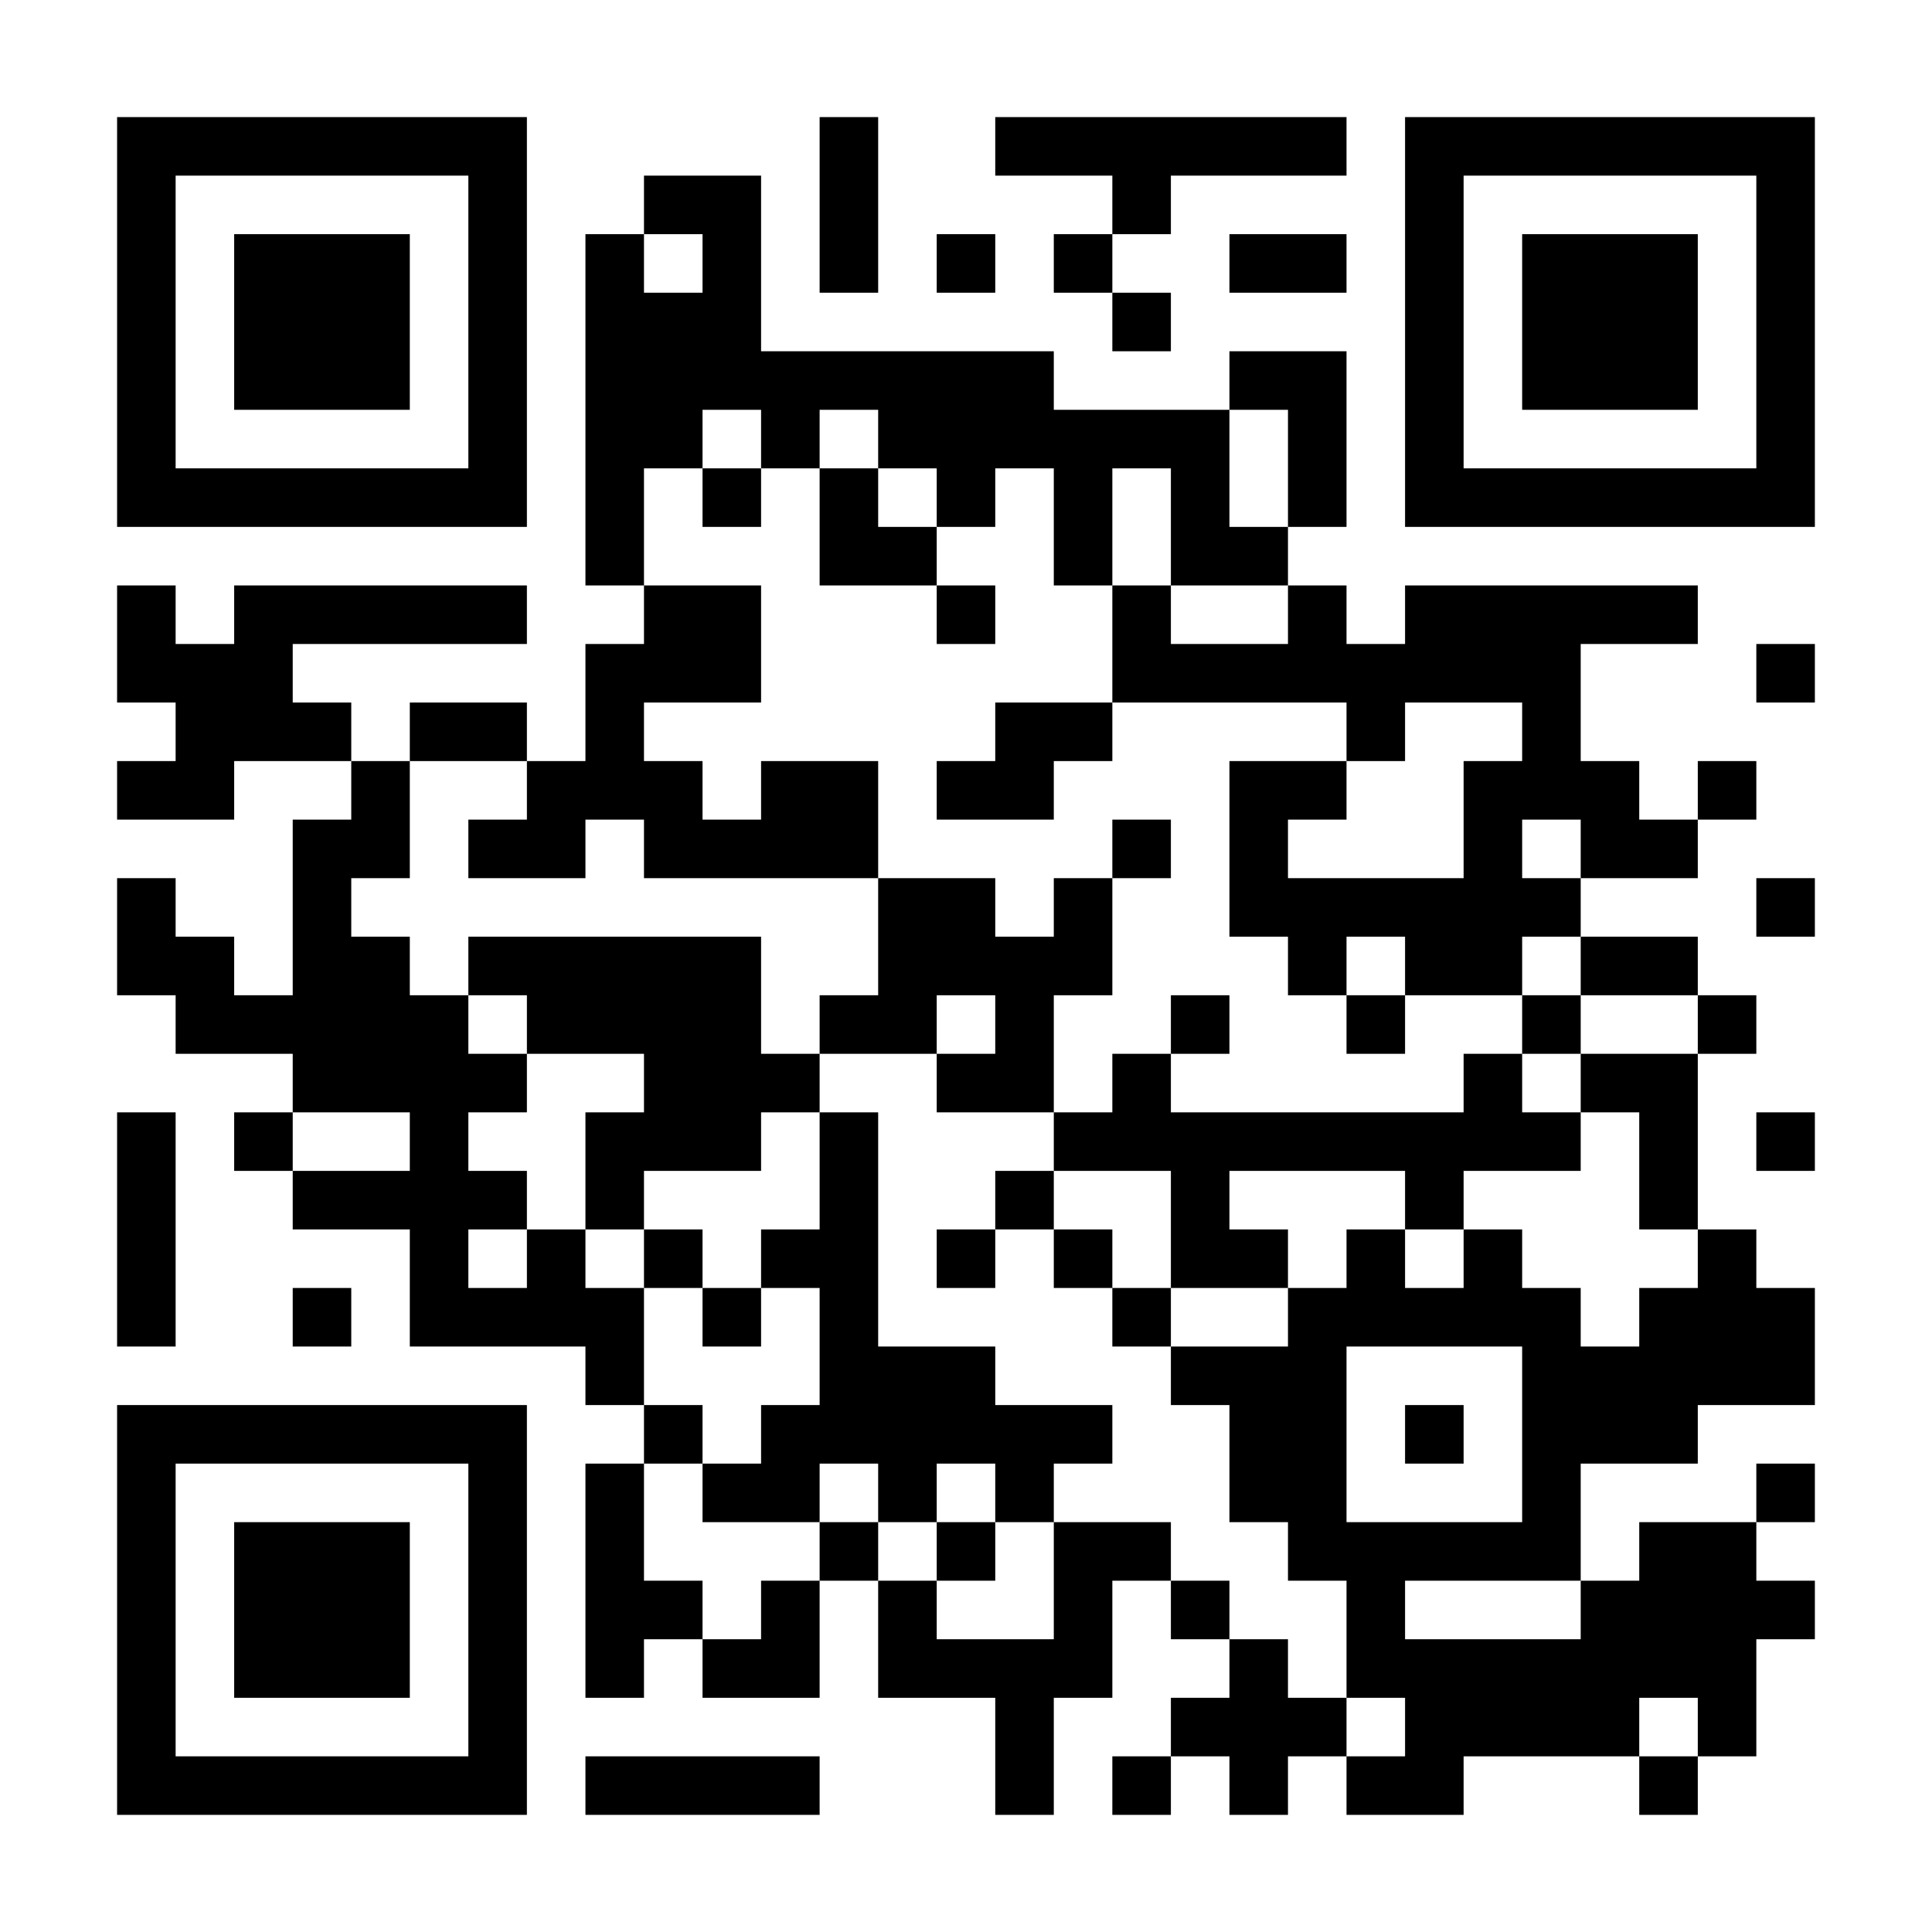 <svg xmlns="http://www.w3.org/2000/svg" xmlns:xlink="http://www.w3.org/1999/xlink" width="1080" viewBox="0 0 810 810" height="1080" preserveAspectRatio="xMidYMid meet"><rect x="-81" width="972" fill="#ffffff" y="-81" height="972" fill-opacity="1"></rect><rect x="-81" width="972" fill="#ffffff" y="-81" height="972" fill-opacity="1"></rect><rect x="-81" width="972" fill="#ffffff" y="-81" height="972" fill-opacity="1"></rect><path stroke-linecap="butt" transform="matrix(24.545, 0, 0, 24.545, 0, 0)" fill-opacity="1" fill="#ffffff" fill-rule="nonzero" stroke-linejoin="miter" d="M 2 2.5 L 9 2.5 M 14 2.5 L 15 2.5 M 17 2.5 L 23 2.5 M 24 2.5 L 31 2.5 M 2 3.5 L 3 3.5 M 8 3.5 L 9 3.5 M 11 3.5 L 13 3.5 M 14 3.5 L 15 3.5 M 19 3.5 L 20 3.5 M 24 3.5 L 25 3.5 M 30 3.5 L 31 3.5 M 2 4.5 L 3 4.5 M 4 4.5 L 7 4.5 M 8 4.5 L 9 4.5 M 10 4.5 L 11 4.5 M 12 4.5 L 13 4.5 M 14 4.5 L 15 4.5 M 16 4.5 L 17 4.5 M 18 4.5 L 19 4.5 M 21 4.5 L 23 4.5 M 24 4.5 L 25 4.5 M 26 4.5 L 29 4.5 M 30 4.5 L 31 4.5 M 2 5.5 L 3 5.5 M 4 5.5 L 7 5.5 M 8 5.5 L 9 5.5 M 10 5.5 L 13 5.5 M 19 5.5 L 20 5.5 M 24 5.5 L 25 5.5 M 26 5.5 L 29 5.5 M 30 5.5 L 31 5.5 M 2 6.5 L 3 6.5 M 4 6.5 L 7 6.5 M 8 6.5 L 9 6.5 M 10 6.5 L 18 6.5 M 21 6.5 L 23 6.5 M 24 6.5 L 25 6.5 M 26 6.5 L 29 6.5 M 30 6.5 L 31 6.5 M 2 7.5 L 3 7.5 M 8 7.5 L 9 7.5 M 10 7.5 L 12 7.5 M 13 7.5 L 14 7.5 M 15 7.5 L 21 7.5 M 22 7.5 L 23 7.5 M 24 7.5 L 25 7.5 M 30 7.5 L 31 7.5 M 2 8.5 L 9 8.5 M 10 8.5 L 11 8.5 M 12 8.5 L 13 8.5 M 14 8.5 L 15 8.5 M 16 8.5 L 17 8.5 M 18 8.5 L 19 8.5 M 20 8.5 L 21 8.5 M 22 8.5 L 23 8.5 M 24 8.5 L 31 8.5 M 10 9.5 L 11 9.5 M 14 9.5 L 16 9.5 M 18 9.5 L 19 9.5 M 20 9.5 L 22 9.5 M 2 10.5 L 3 10.5 M 4 10.5 L 9 10.5 M 11 10.5 L 13 10.5 M 16 10.5 L 17 10.5 M 19 10.5 L 20 10.5 M 22 10.5 L 23 10.5 M 24 10.5 L 29 10.5 M 2 11.5 L 5 11.5 M 10 11.5 L 13 11.5 M 19 11.5 L 27 11.5 M 30 11.5 L 31 11.5 M 3 12.5 L 6 12.5 M 7 12.5 L 9 12.5 M 10 12.5 L 11 12.5 M 17 12.5 L 19 12.5 M 23 12.5 L 24 12.5 M 26 12.5 L 27 12.5 M 2 13.5 L 4 13.5 M 6 13.5 L 7 13.5 M 9 13.5 L 12 13.5 M 13 13.5 L 15 13.5 M 16 13.5 L 18 13.5 M 21 13.5 L 23 13.5 M 25 13.5 L 28 13.5 M 29 13.5 L 30 13.5 M 5 14.5 L 7 14.5 M 8 14.5 L 10 14.5 M 11 14.5 L 15 14.5 M 19 14.5 L 20 14.5 M 21 14.5 L 22 14.5 M 25 14.5 L 26 14.5 M 27 14.5 L 29 14.5 M 2 15.5 L 3 15.5 M 5 15.5 L 6 15.5 M 15 15.5 L 17 15.5 M 18 15.5 L 19 15.5 M 21 15.5 L 27 15.5 M 30 15.5 L 31 15.5 M 2 16.5 L 4 16.5 M 5 16.5 L 7 16.5 M 8 16.5 L 13 16.5 M 15 16.5 L 19 16.5 M 22 16.5 L 23 16.5 M 24 16.5 L 26 16.5 M 27 16.5 L 29 16.5 M 3 17.5 L 8 17.5 M 9 17.5 L 13 17.5 M 14 17.5 L 16 17.5 M 17 17.5 L 18 17.5 M 20 17.5 L 21 17.5 M 23 17.5 L 24 17.5 M 26 17.5 L 27 17.5 M 29 17.5 L 30 17.5 M 5 18.5 L 9 18.5 M 11 18.5 L 14 18.5 M 16 18.5 L 18 18.5 M 19 18.5 L 20 18.5 M 25 18.5 L 26 18.5 M 27 18.5 L 29 18.5 M 2 19.5 L 3 19.5 M 4 19.5 L 5 19.5 M 7 19.5 L 8 19.5 M 10 19.5 L 13 19.5 M 14 19.5 L 15 19.5 M 18 19.5 L 27 19.5 M 28 19.5 L 29 19.5 M 30 19.5 L 31 19.5 M 2 20.5 L 3 20.5 M 5 20.5 L 9 20.5 M 10 20.5 L 11 20.5 M 14 20.5 L 15 20.5 M 17 20.5 L 18 20.5 M 20 20.5 L 21 20.5 M 24 20.5 L 25 20.5 M 28 20.5 L 29 20.5 M 2 21.5 L 3 21.5 M 7 21.5 L 8 21.5 M 9 21.5 L 10 21.5 M 11 21.5 L 12 21.5 M 13 21.5 L 15 21.5 M 16 21.5 L 17 21.5 M 18 21.5 L 19 21.5 M 20 21.5 L 22 21.5 M 23 21.5 L 24 21.5 M 25 21.5 L 26 21.5 M 29 21.5 L 30 21.5 M 2 22.5 L 3 22.5 M 5 22.5 L 6 22.5 M 7 22.5 L 11 22.5 M 12 22.5 L 13 22.5 M 14 22.5 L 15 22.5 M 19 22.5 L 20 22.5 M 22 22.5 L 27 22.5 M 28 22.5 L 31 22.5 M 10 23.5 L 11 23.5 M 14 23.5 L 17 23.5 M 20 23.5 L 23 23.5 M 26 23.5 L 31 23.5 M 2 24.5 L 9 24.5 M 11 24.5 L 12 24.5 M 13 24.5 L 19 24.5 M 21 24.5 L 23 24.5 M 24 24.5 L 25 24.5 M 26 24.5 L 29 24.5 M 2 25.5 L 3 25.5 M 8 25.5 L 9 25.5 M 10 25.5 L 11 25.5 M 12 25.5 L 14 25.5 M 15 25.5 L 16 25.5 M 17 25.5 L 18 25.5 M 21 25.5 L 23 25.5 M 26 25.5 L 27 25.5 M 30 25.5 L 31 25.5 M 2 26.5 L 3 26.5 M 4 26.5 L 7 26.5 M 8 26.5 L 9 26.5 M 10 26.5 L 11 26.5 M 14 26.5 L 15 26.5 M 16 26.5 L 17 26.5 M 18 26.5 L 20 26.5 M 22 26.5 L 27 26.5 M 28 26.5 L 30 26.5 M 2 27.5 L 3 27.5 M 4 27.5 L 7 27.5 M 8 27.5 L 9 27.5 M 10 27.5 L 12 27.5 M 13 27.5 L 14 27.5 M 15 27.5 L 16 27.5 M 18 27.5 L 19 27.5 M 20 27.5 L 21 27.5 M 23 27.5 L 24 27.5 M 27 27.5 L 31 27.5 M 2 28.5 L 3 28.5 M 4 28.5 L 7 28.5 M 8 28.5 L 9 28.5 M 10 28.5 L 11 28.5 M 12 28.5 L 14 28.5 M 15 28.5 L 19 28.5 M 21 28.5 L 22 28.5 M 23 28.5 L 30 28.5 M 2 29.5 L 3 29.5 M 8 29.5 L 9 29.5 M 17 29.5 L 18 29.5 M 20 29.5 L 23 29.5 M 24 29.5 L 28 29.5 M 29 29.5 L 30 29.5 M 2 30.5 L 9 30.5 M 10 30.5 L 14 30.5 M 17 30.5 L 18 30.5 M 19 30.5 L 20 30.5 M 21 30.5 L 22 30.5 M 23 30.5 L 25 30.5 M 28 30.5 L 29 30.5 " stroke="#000000" stroke-width="1" stroke-opacity="1" stroke-miterlimit="4"></path></svg>